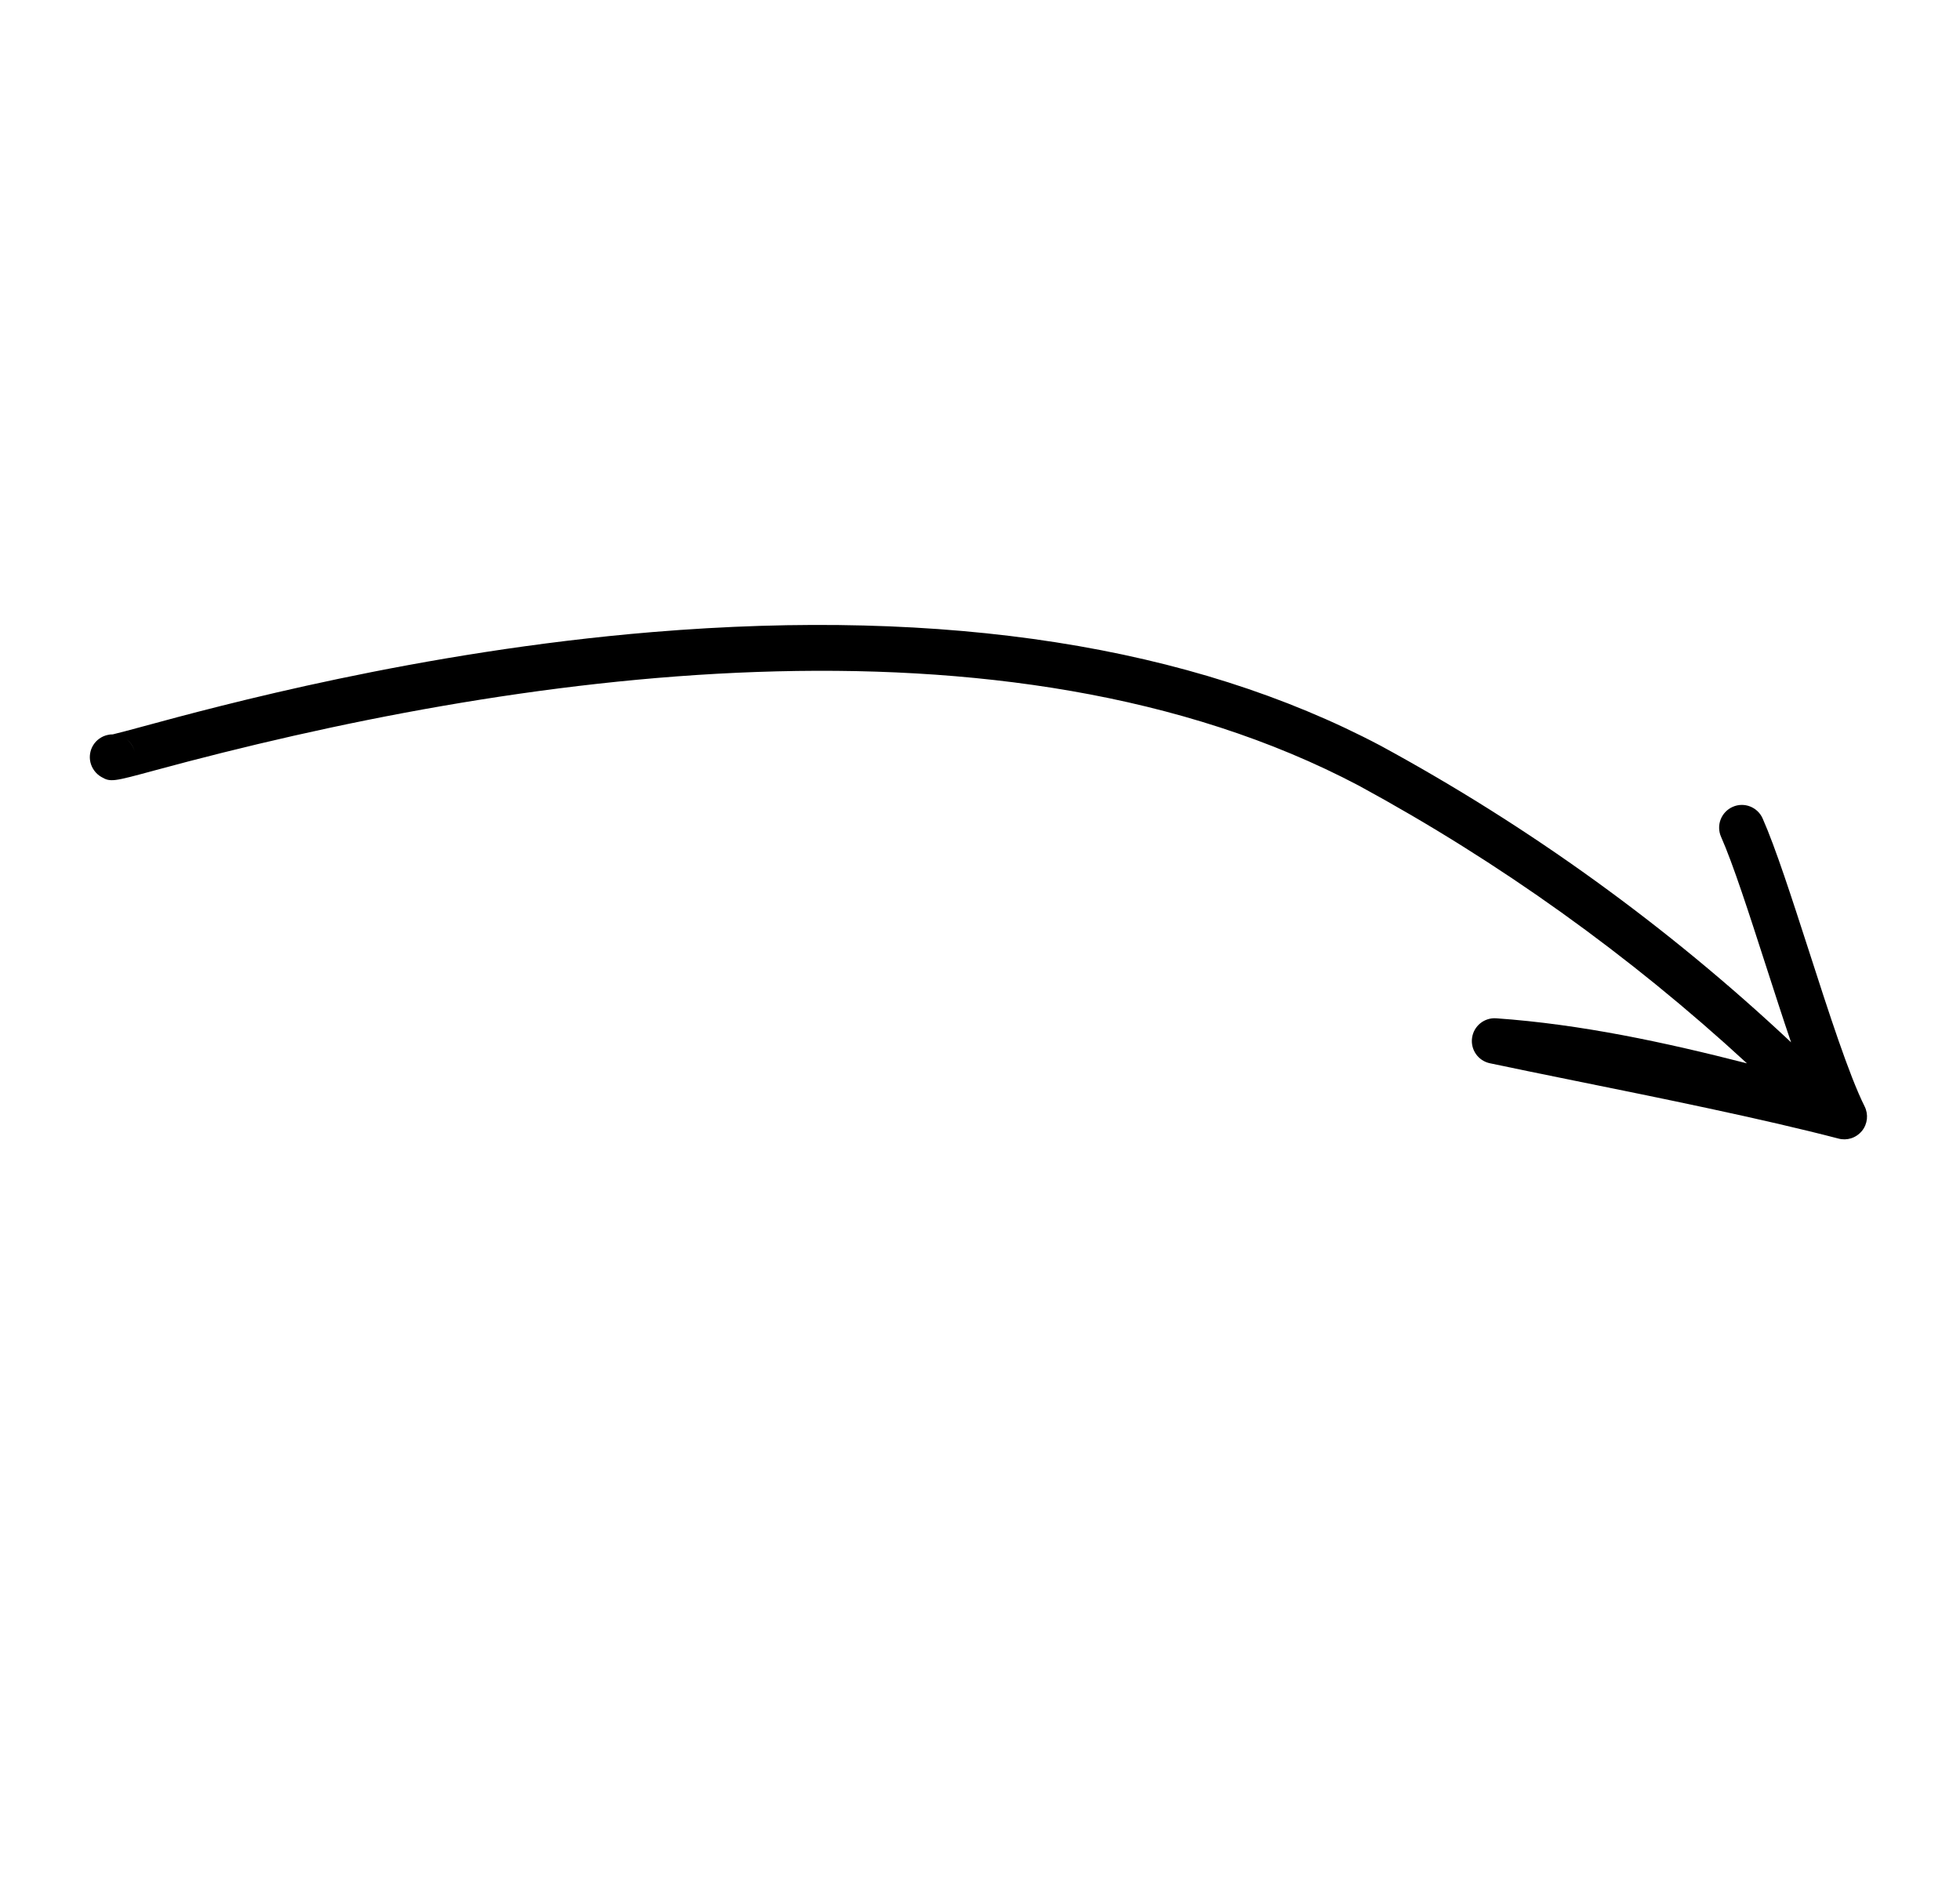 <svg xmlns="http://www.w3.org/2000/svg" width="103" height="99" viewBox="0 0 103 99" fill="none"><path d="M97.269 59.82C97.063 59.883 96.837 59.891 96.619 59.833C92.59 58.783 87.175 57.687 82.821 56.805C81.146 56.464 79.564 56.144 78.292 55.873C77.996 55.81 77.735 55.637 77.562 55.389C77.389 55.141 77.316 54.837 77.359 54.537C77.401 54.237 77.555 53.965 77.79 53.774C78.026 53.584 78.325 53.489 78.627 53.511C83.088 53.824 87.495 54.776 91.805 55.879C85.636 50.195 78.788 45.295 71.417 41.29C52.82 31.473 26.736 35.431 8.134 40.483C5.938 41.079 5.806 41.113 5.309 40.819C5.03 40.654 4.827 40.373 4.752 40.06C4.716 39.908 4.71 39.749 4.736 39.594C4.761 39.439 4.816 39.29 4.899 39.157C4.982 39.023 5.091 38.907 5.219 38.816C5.347 38.724 5.491 38.659 5.645 38.624C5.74 38.598 5.834 38.591 5.927 38.591C6.188 38.533 6.83 38.358 7.507 38.176C11.482 37.096 22.029 34.232 34.287 33.215C49.745 31.934 62.617 33.943 72.539 39.18C80.371 43.434 87.625 48.674 94.123 54.774C93.68 53.477 93.23 52.073 92.782 50.69C91.904 47.97 91.075 45.4 90.444 43.976C90.38 43.832 90.346 43.678 90.342 43.521C90.338 43.364 90.366 43.208 90.422 43.062C90.479 42.915 90.564 42.782 90.673 42.668C90.781 42.555 90.911 42.464 91.054 42.401C91.654 42.132 92.363 42.407 92.629 43.011C93.31 44.549 94.157 47.178 95.057 49.958C96.096 53.182 97.172 56.515 97.987 58.14C98.197 58.558 98.144 59.063 97.849 59.428C97.695 59.614 97.494 59.751 97.269 59.82ZM6.64 38.834C6.851 38.998 7.012 39.231 7.08 39.513C7.009 39.21 6.841 38.987 6.64 38.834Z" fill="black" style="fill:black;fill-opacity:1;"></path></svg>